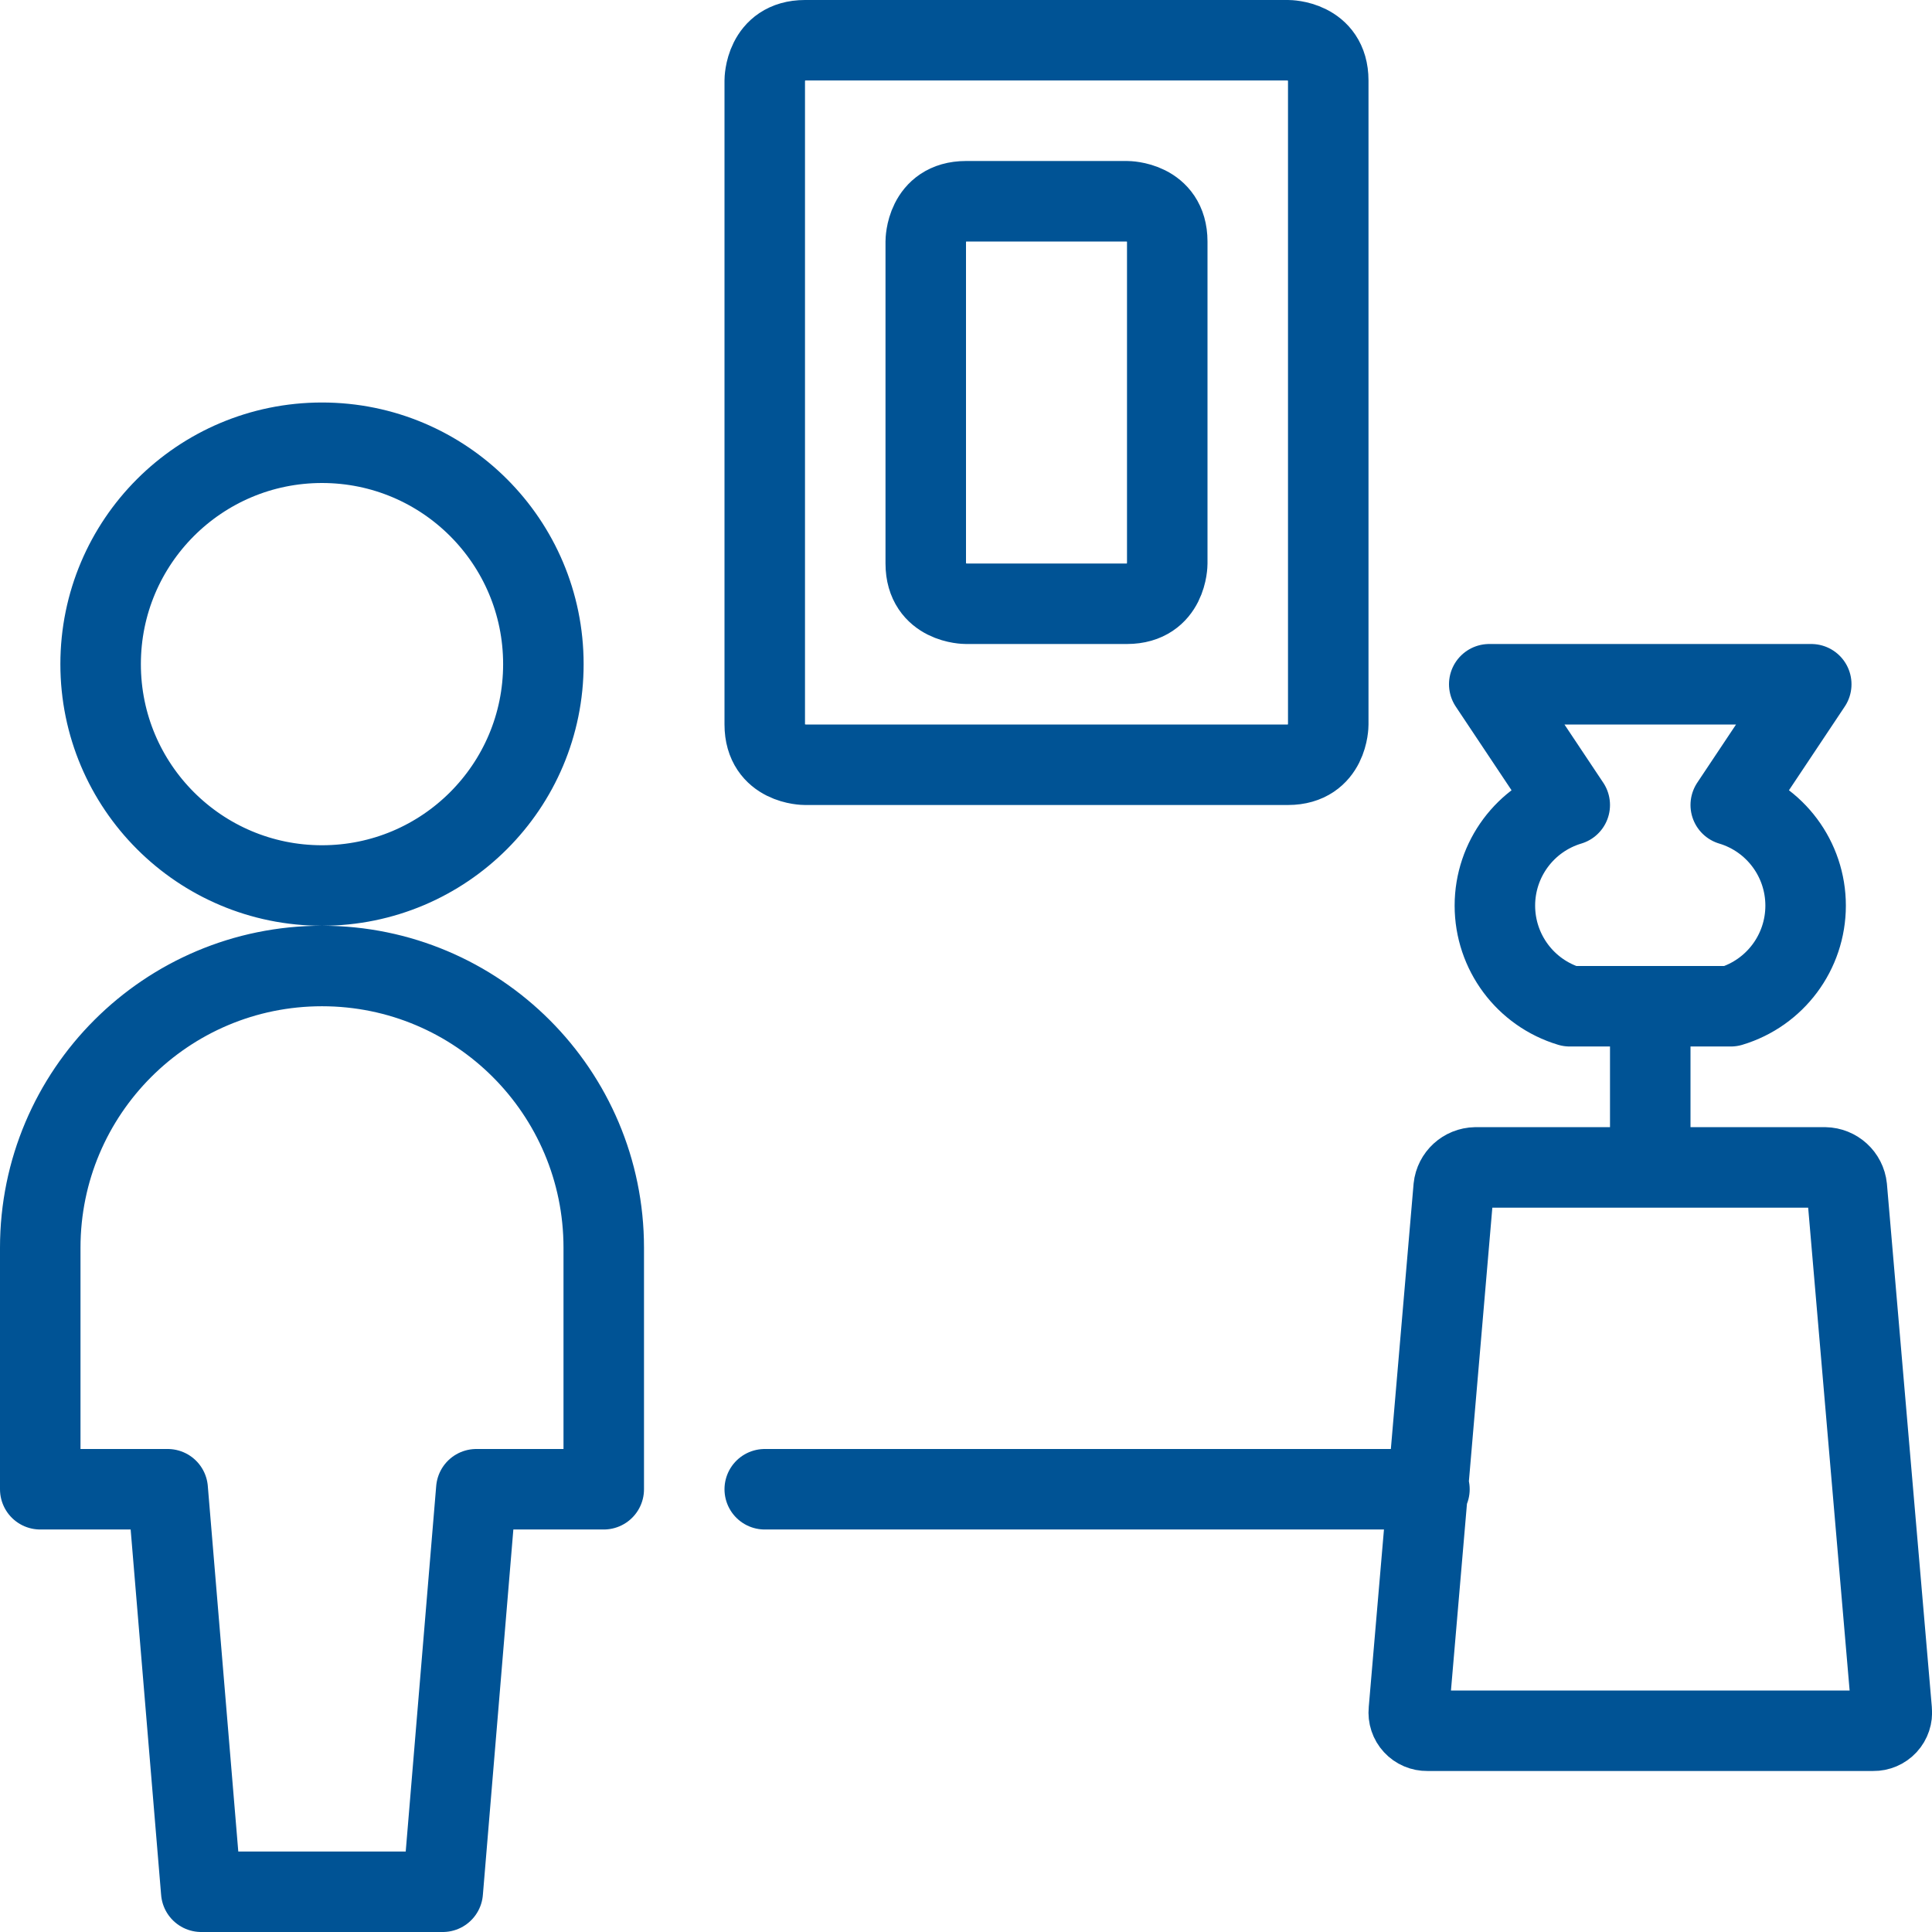 <svg width="48" height="48" viewBox="0 0 48 48" fill="none" xmlns="http://www.w3.org/2000/svg">
<path d="M35.514 37H19M41 25V29M2.5 16.5C2.5 19.538 4.962 22 8 22C11.038 22 13.5 19.538 13.5 16.5C13.5 13.462 11.038 11 8 11C4.962 11 2.5 13.462 2.5 16.5ZM15 31C15 27.134 11.866 24 8 24C4.134 24 1 27.134 1 31V37H4.166L5 47H11L11.834 37H15V31ZM20 1H32C32 1 33 1 33 2V18C33 18 33 19 32 19H20C20 19 19 19 19 18V2C19 2 19 1 20 1ZM24 5H28C28 5 29 5 29 6V14C29 14 29 15 28 15H24C24 15 23 15 23 14V6C23 6 23 5 24 5ZM47 42.502C47.013 42.631 46.971 42.759 46.883 42.854C46.795 42.949 46.671 43.002 46.542 43H35.46C35.331 43.002 35.206 42.949 35.119 42.854C35.031 42.759 34.989 42.631 35.002 42.502L36.116 29.502C36.145 29.222 36.379 29.009 36.66 29.004H45.34C45.621 29.009 45.855 29.222 45.884 29.502L47 42.502ZM43 20L45 17H37L39 20C37.896 20.331 37.14 21.347 37.14 22.5C37.14 23.653 37.896 24.669 39 25H43C44.104 24.669 44.86 23.653 44.86 22.5C44.86 21.347 44.104 20.331 43 20Z" stroke="#005395" stroke-width="2" stroke-linecap="round" stroke-linejoin="round"/>
</svg>
